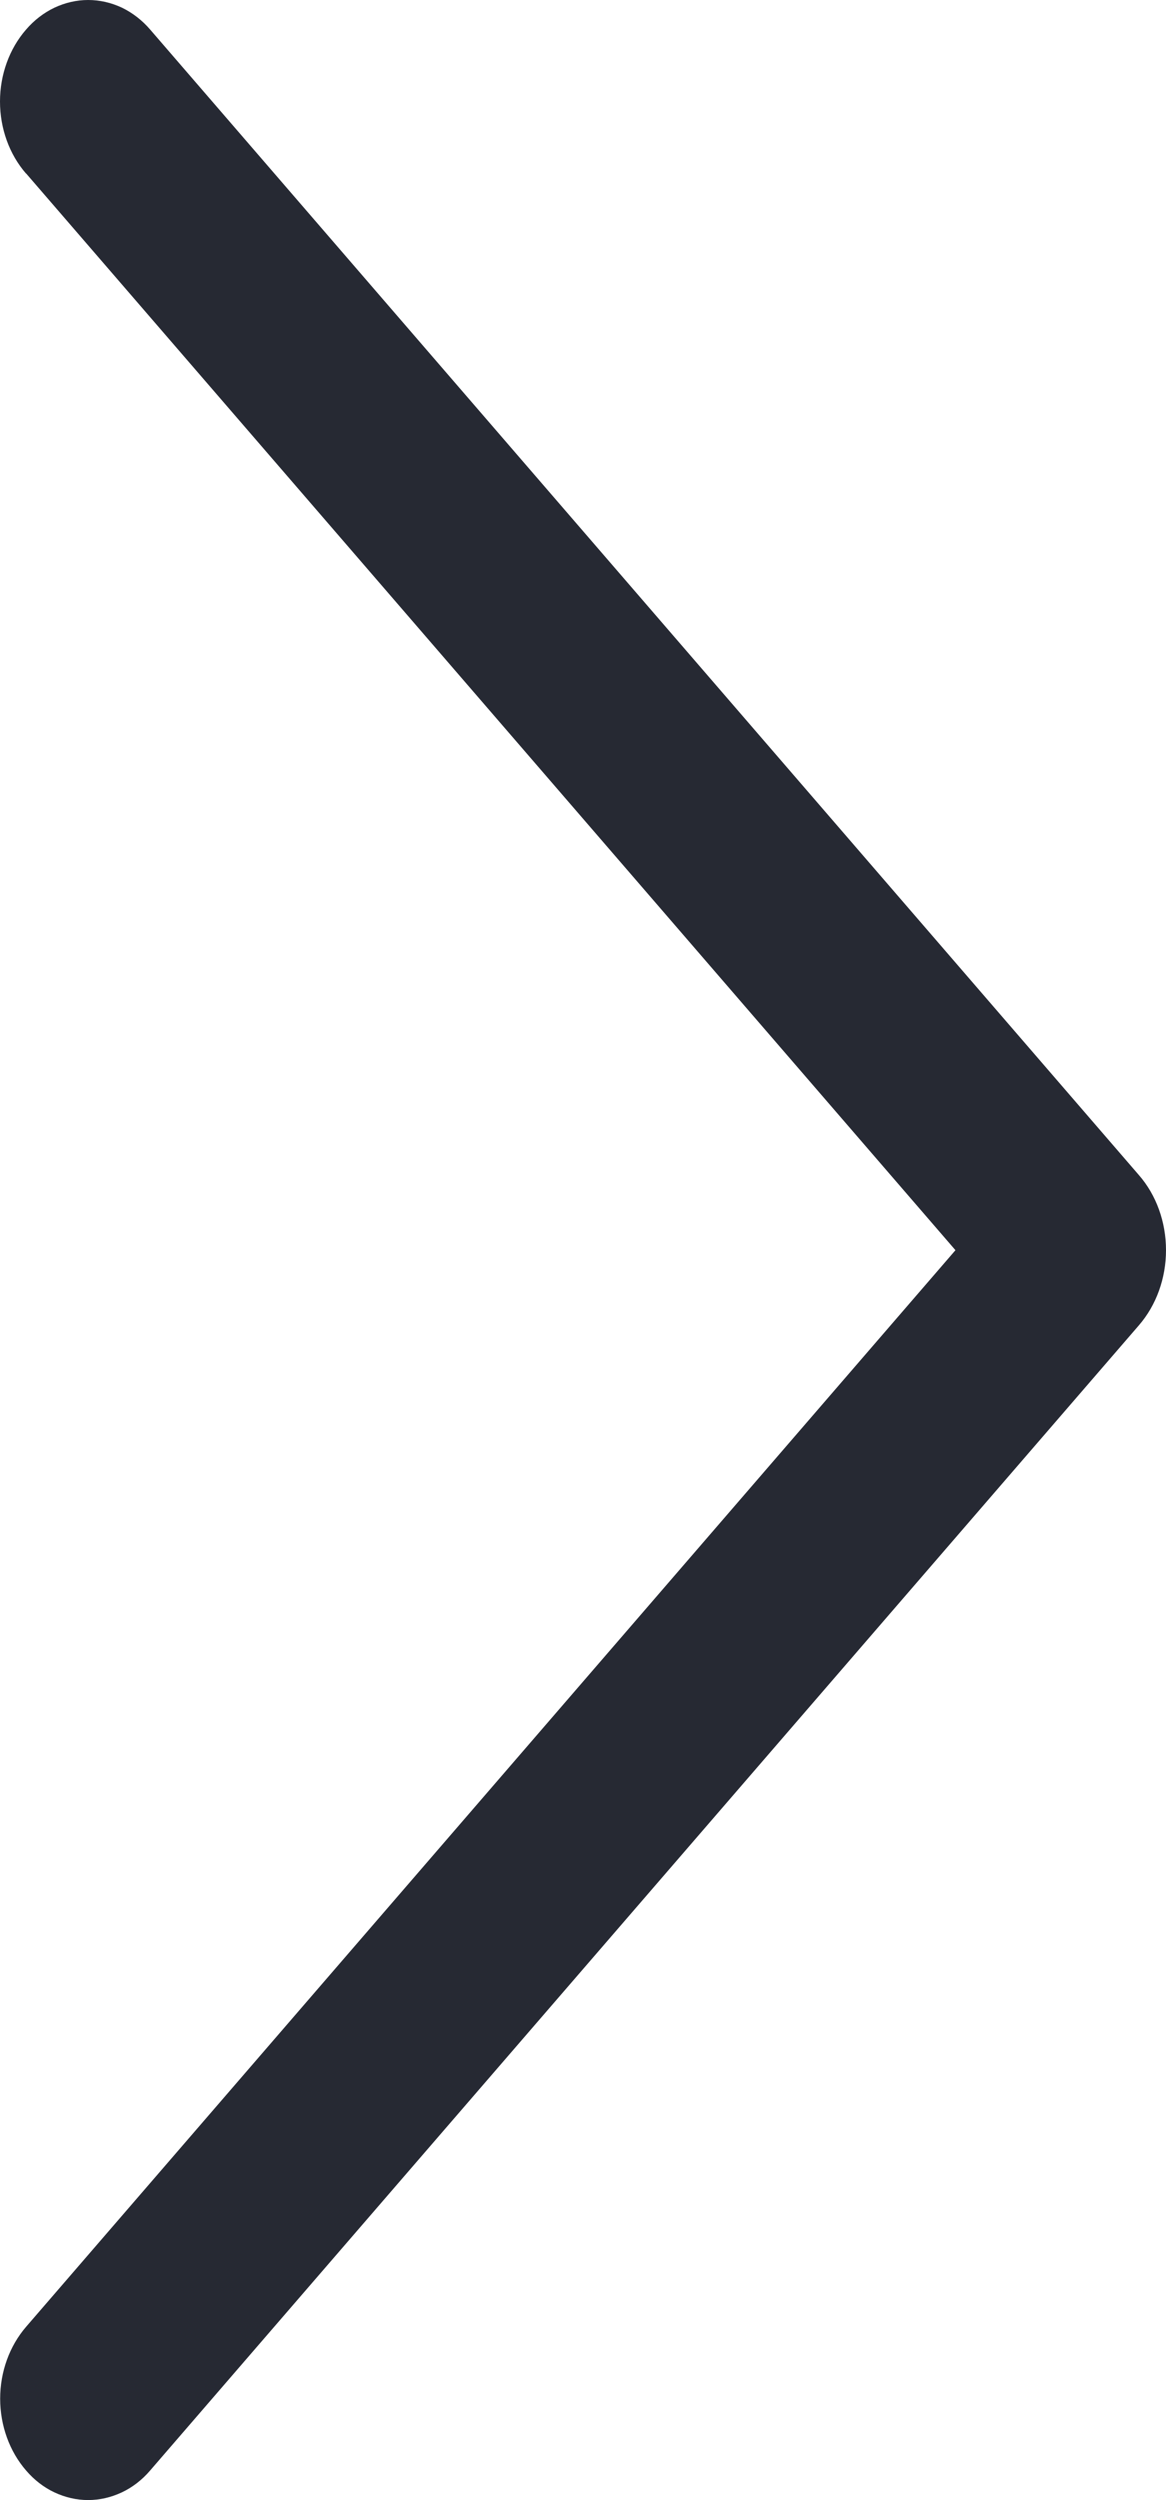 <svg width="7" height="15" viewBox="0 0 7 15" fill="none" xmlns="http://www.w3.org/2000/svg">
<path d="M0.157 1.041L5.736 7.501L0.157 13.96C0.057 14.076 0.001 14.23 0.001 14.392C0.001 14.553 0.057 14.708 0.157 14.823C0.205 14.879 0.263 14.924 0.327 14.954C0.391 14.984 0.46 15 0.529 15C0.598 15 0.667 14.984 0.731 14.954C0.795 14.924 0.853 14.879 0.901 14.823L6.837 7.952C6.942 7.831 7 7.669 7 7.501C7 7.332 6.942 7.17 6.837 7.05L0.902 0.178C0.854 0.122 0.796 0.077 0.732 0.046C0.668 0.016 0.599 0 0.529 0C0.46 0 0.391 0.016 0.327 0.046C0.262 0.077 0.204 0.122 0.156 0.178C0.056 0.293 0 0.448 0 0.609C0 0.771 0.056 0.926 0.156 1.041H0.157Z" fill="#262933"/>
</svg>
